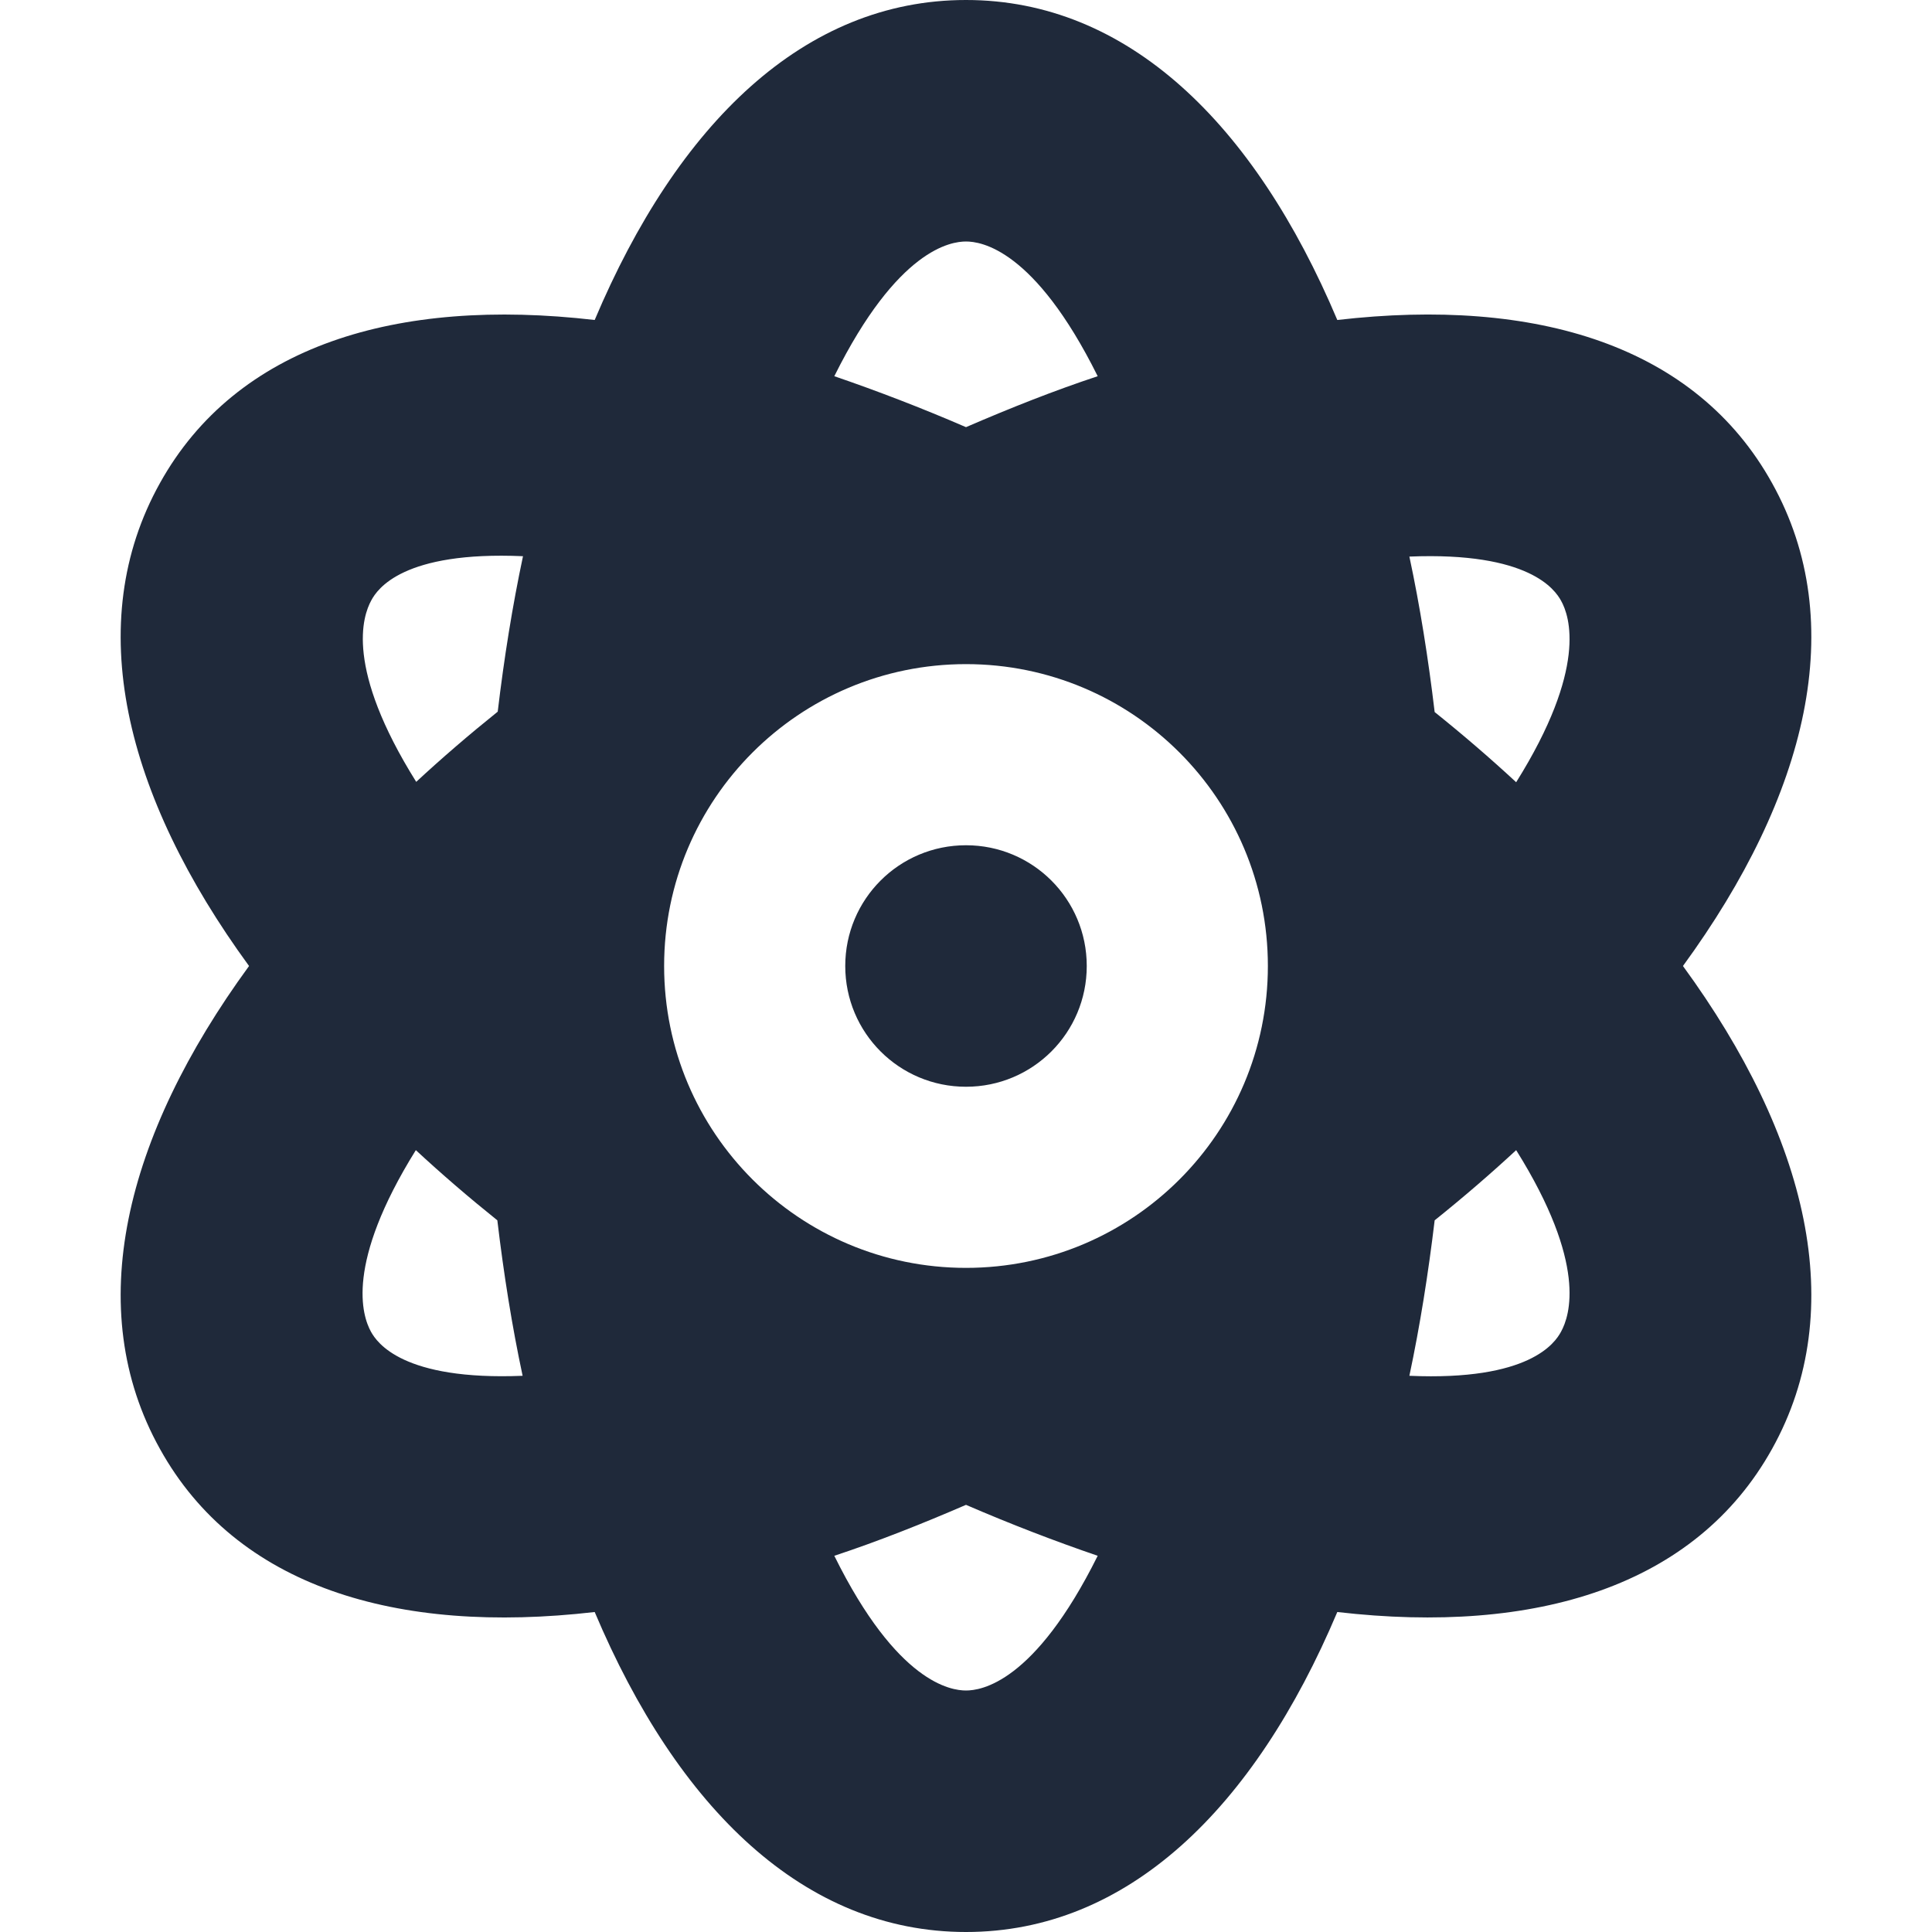 <?xml version="1.0" encoding="UTF-8"?>
<svg xmlns="http://www.w3.org/2000/svg" xmlns:xlink="http://www.w3.org/1999/xlink" version="1.1" id="Layer_1" x="0px" y="0px" viewBox="0 0 512 512" style="enable-background:new 0 0 512 512;" xml:space="preserve">
<style type="text/css">
	.st0{fill:#1F293A;}
</style>
<path class="st0" d="M256,398.8c-11.8,5.1-23.4,9.7-34.9,13.5c16.7,33.8,31,35.7,34.9,35.7s18.1-1.9,34.9-35.7  C279.5,408.4,267.8,403.9,256,398.8z M446,256c33,45.2,44.3,90.9,23.6,128c-20.2,36.3-62.5,49.3-115.2,43.2  c-22,52.1-55.6,84.8-98.4,84.8s-76.4-32.7-98.4-84.8c-52.7,6.1-95-6.8-115.2-43.2C21.7,346.9,33,301.2,66,256  c-33-45.2-44.3-90.9-23.6-128c20.2-36.3,62.5-49.3,115.2-43.2C179.6,32.7,213.2,0,256,0s76.4,32.7,98.4,84.8  c52.7-6.1,95,6.8,115.2,43.2C490.3,165.1,479,210.8,446,256L446,256z M380.2,323.4c-1.7,14.2-3.9,28-6.7,41.2  c31.8,1.4,38.6-8.7,40.2-11.7c2.3-4.2,7-17.9-11.9-48.1C395,311.1,387.8,317.3,380.2,323.4z M373.5,147.5c2.8,13.1,5,26.9,6.7,41.2  c7.6,6.1,14.8,12.3,21.6,18.6c18.9-30.2,14.2-44,11.9-48.1C412.1,156.3,405.3,146.2,373.5,147.5L373.5,147.5z M290.9,99.7  C274.1,65.9,259.9,64,256,64s-18.1,1.9-34.9,35.7c11.4,3.9,23.1,8.4,34.9,13.5C267.8,108.1,279.4,103.5,290.9,99.7z M131.9,188.6  c1.7-14.3,3.9-28,6.7-41.2c-31.8-1.4-38.6,8.7-40.2,11.7c-2.3,4.2-7,17.9,11.9,48.1C117.1,200.9,124.3,194.7,131.9,188.6z   M110.2,304.8C91.4,335,96,348.7,98.3,352.9c1.6,2.9,8.4,13,40.2,11.7c-2.8-13.1-5-26.9-6.7-41.2C124.2,317.3,117,311.1,110.2,304.8  z M336,256c0-44.2-35.8-80-80-80s-80,35.8-80,80s35.8,80,80,80S336,300.2,336,256z M256,224c17.7,0,32,14.3,32,32s-14.3,32-32,32  s-32-14.3-32-32S238.3,224,256,224z"></path>
</svg>
